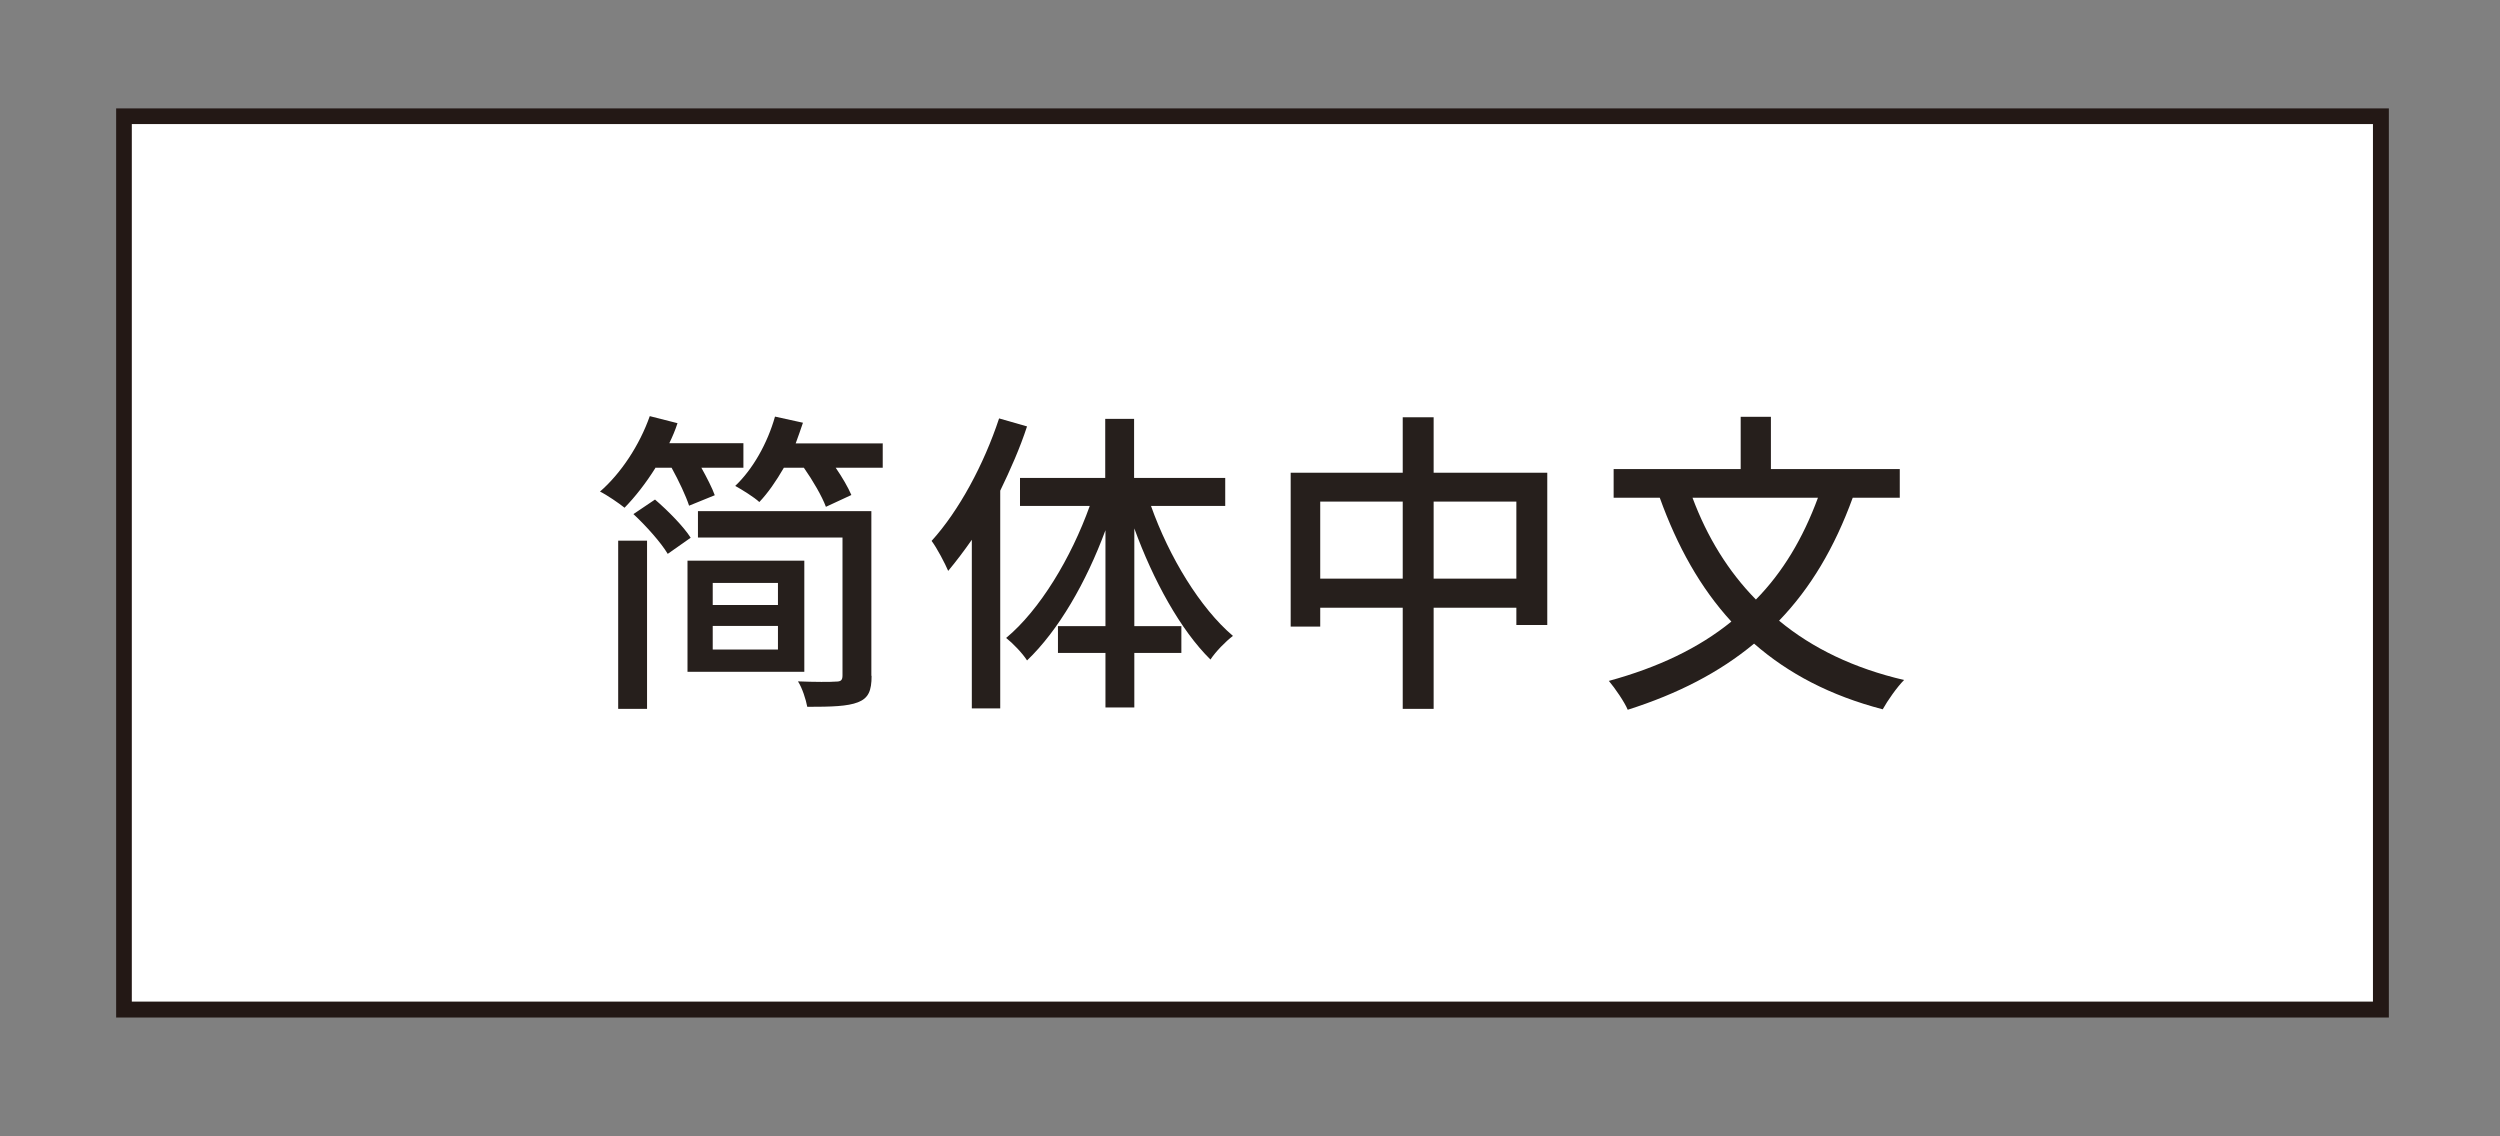 <?xml version="1.0" encoding="UTF-8"?>
<svg id="_レイヤー_2" data-name="レイヤー 2" xmlns="http://www.w3.org/2000/svg" viewBox="0 0 110 50">
  <rect x="0" y="0" width="110" height="50" fill="#808080" stroke="none"/>
  <defs>
    <style>
      .cls-1 {
        fill: #231815;
      }

      .cls-1, .cls-2, .cls-3, .cls-4 {
        stroke-width: 0px;
      }

      .cls-2 {
        fill: none;
      }

      .cls-3 {
        fill: #fff;
      }

      .cls-4 {
        fill: #261f1c;
      }
    </style>
  </defs>
  <g id="_レイヤー_4" data-name="レイヤー 4">
    <g>
      <g>
        <rect class="cls-3" x="5.46" y="5.11" width="99.3" height="39.3"/>
        <path class="cls-1" d="m104.41,5.46v38.61H5.8V5.46h98.61m.69-.69H5.11v40h100V4.77h0Z"/>
      </g>
      <g>
        <path class="cls-4" d="m28.85,20.57c-.43.69-.91,1.3-1.37,1.77-.25-.2-.77-.56-1.08-.71.92-.8,1.74-2.04,2.19-3.32l1.22.31c-.1.31-.22.59-.36.88h3.26v1.08h-1.85c.24.43.48.9.59,1.21l-1.13.46c-.14-.43-.45-1.09-.77-1.67h-.69Zm-1.65,3.22h1.27v7.4h-1.27v-7.4Zm1.62-1.81c.57.49,1.26,1.19,1.57,1.68l-1.01.71c-.29-.49-.95-1.23-1.51-1.75l.95-.64Zm6.57,7.58h-5.14v-4.89h5.14v4.89Zm2.96.18c0,.66-.14.98-.6,1.16-.46.18-1.16.2-2.23.2-.06-.32-.22-.83-.41-1.12.71.03,1.47.03,1.67.01.22,0,.29-.06.29-.27v-6.07h-6.36v-1.16h7.63v7.24Zm-6.99-4.09v.97h2.87v-.97h-2.87Zm2.87,2.93v-1.04h-2.87v1.04h2.87Zm4.61-9.08v1.08h-2.07c.29.42.55.87.69,1.2l-1.12.52c-.17-.46-.57-1.15-.97-1.72h-.88c-.34.59-.7,1.11-1.08,1.51-.22-.21-.77-.55-1.06-.71.78-.74,1.42-1.88,1.75-3.05l1.23.27c-.1.31-.21.6-.32.91h3.84Z"/>
        <path class="cls-4" d="m45.19,18.76c-.31.95-.73,1.9-1.18,2.83v9.58h-1.25v-7.42c-.35.5-.69.95-1.04,1.37-.13-.31-.5-1.02-.73-1.32,1.2-1.32,2.3-3.36,2.97-5.39l1.22.35Zm5.45,3.49c.8,2.26,2.17,4.51,3.61,5.73-.32.24-.76.69-.99,1.04-1.32-1.3-2.52-3.49-3.35-5.77v4.3h2.07v1.18h-2.07v2.4h-1.27v-2.4h-2.09v-1.18h2.09v-4.22c-.85,2.3-2.07,4.41-3.45,5.73-.2-.32-.64-.77-.92-.99,1.48-1.23,2.86-3.52,3.68-5.81h-3.07v-1.23h3.75v-2.6h1.27v2.6h4.01v1.23h-3.28Z"/>
        <path class="cls-4" d="m68.08,20.8v6.7h-1.36v-.76h-3.64v4.45h-1.36v-4.45h-3.63v.83h-1.3v-6.77h4.93v-2.44h1.36v2.44h5Zm-6.36,4.66v-3.39h-3.63v3.39h3.63Zm5,0v-3.39h-3.64v3.39h3.64Z"/>
        <path class="cls-4" d="m81.52,21.9c-.8,2.2-1.86,3.98-3.24,5.41,1.47,1.22,3.31,2.1,5.5,2.61-.31.31-.73.91-.94,1.29-2.3-.6-4.15-1.57-5.66-2.89-1.53,1.27-3.36,2.21-5.56,2.91-.14-.34-.56-.95-.83-1.27,2.16-.59,3.95-1.44,5.39-2.61-1.36-1.48-2.38-3.31-3.15-5.45h-2.03v-1.26h5.59v-2.3h1.33v2.3h5.67v1.26h-2.09Zm-7.05,0c.64,1.72,1.57,3.24,2.79,4.48,1.18-1.2,2.07-2.69,2.73-4.48h-5.52Z"/>
      </g>
    </g>
    <rect class="cls-2" width="110" height="50"/>
  </g>
</svg>